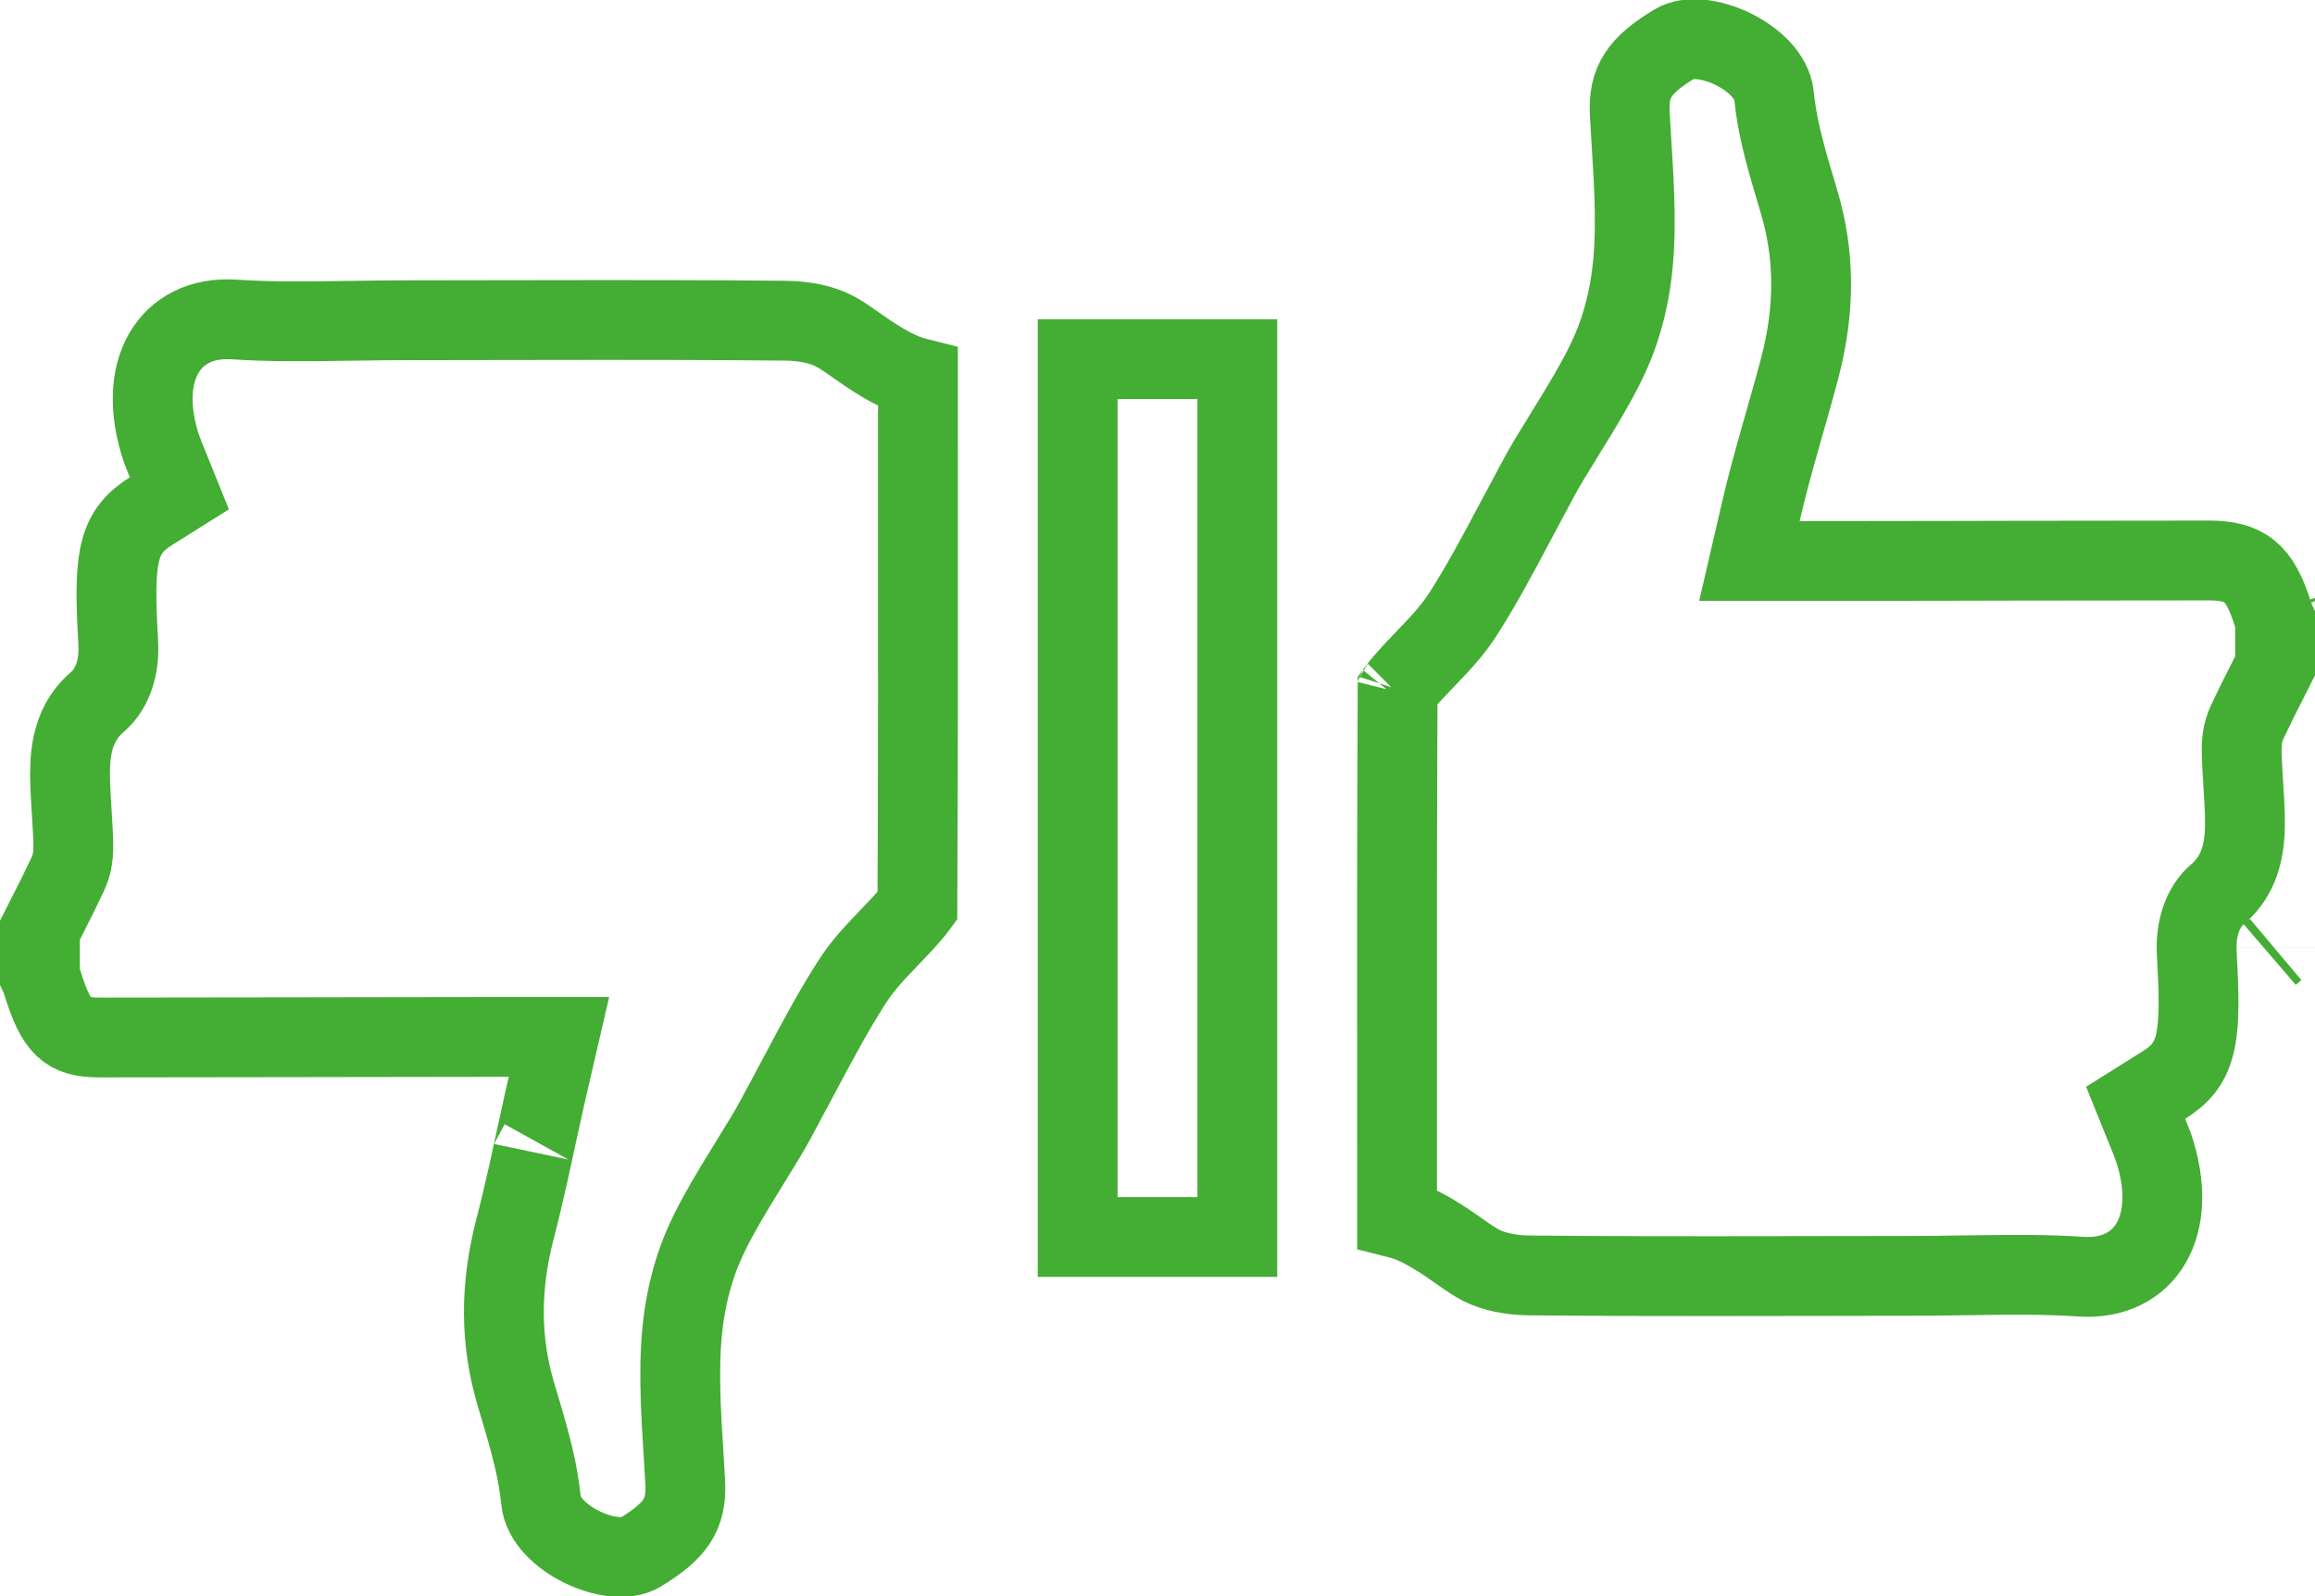 <?xml version="1.0" encoding="UTF-8"?>
<svg width="58px" height="40px" viewBox="0 0 58 40" version="1.1" xmlns="http://www.w3.org/2000/svg" xmlns:xlink="http://www.w3.org/1999/xlink">
    <!-- Generator: Sketch 53.2 (72643) - https://sketchapp.com -->
    <title>Combined Shape</title>
    <desc>Created with Sketch.</desc>
    <g id="Page-1" stroke="none" stroke-width="1" fill="none" fill-rule="evenodd">
        <g id="landingpage-screendesign-02" transform="translate(-693, -2962)" stroke="#44AD34" stroke-width="2">
            <g id="Group-33" transform="translate(273, 2502)">
                <g id="Group-30">
                    <g id="Group-32">
                        <g id="Group-31" transform="translate(309, 424)">
                            <path d="M168,51.535 C167.978,51.487 167.958,51.434 167.938,51.37 C167.617,50.341 167.246,50.045 166.334,50.046 C164.926,50.047 163.479,50.048 161.597,50.051 C160.649,50.053 160.649,50.053 159.701,50.055 C158.28,50.057 157.648,50.058 156.858,50.059 C156.715,50.06 156.601,50.06 156.326,50.059 C156.21,50.059 156.21,50.059 156.087,50.059 L154.829,50.059 L155.113,48.834 C155.26,48.199 155.402,47.673 155.674,46.72 C155.719,46.566 155.719,46.566 155.762,46.412 C155.912,45.886 156.005,45.552 156.097,45.2 C156.475,43.744 156.472,42.382 156.068,41.037 C156.04,40.943 156.04,40.943 156.012,40.849 C155.667,39.702 155.521,39.115 155.445,38.387 C155.347,37.447 153.648,36.679 152.958,37.098 C152.077,37.633 151.792,38.043 151.832,38.843 C151.843,39.066 151.853,39.236 151.88,39.664 C151.901,39.996 151.911,40.159 151.922,40.354 C151.999,41.803 151.96,42.792 151.716,43.764 C151.475,44.725 151.123,45.399 150.231,46.835 C150.229,46.839 150.229,46.839 150.227,46.842 C149.877,47.407 149.724,47.66 149.556,47.969 C149.415,48.228 149.303,48.439 149.051,48.913 C149.051,48.915 149.051,48.915 149.05,48.916 C148.405,50.133 148.106,50.674 147.69,51.334 C147.44,51.73 147.206,52.001 146.693,52.533 C146.683,52.543 146.683,52.543 146.672,52.554 C146.422,52.815 146.309,52.936 146.187,53.08 C146.13,53.148 146.105,53.177 146.081,53.206 C146.054,53.239 146.032,53.267 146.016,53.289 C146,56.619 145.998,59.347 146.002,65.378 C146.002,65.987 146.002,66.182 146.002,66.527 C146.462,66.641 146.912,66.9 147.485,67.304 C147.507,67.32 147.507,67.32 147.529,67.335 C147.827,67.545 147.961,67.633 148.109,67.709 C148.42,67.869 148.855,67.959 149.322,67.963 C151.282,67.982 152.851,67.984 156.384,67.978 C157.647,67.975 158.208,67.975 158.91,67.974 C159.256,67.974 159.535,67.971 160.165,67.961 C160.179,67.961 160.179,67.961 160.192,67.961 C161.637,67.938 162.307,67.941 163.139,67.994 C164.741,68.098 165.623,66.722 164.943,64.719 C164.942,64.716 164.942,64.716 164.94,64.713 C164.929,64.679 164.825,64.429 164.819,64.413 L164.506,63.637 L165.215,63.192 C166.016,62.69 166.151,62.106 166.056,60.24 C166.054,60.199 166.054,60.199 166.051,60.157 C166.044,60 166.04,59.933 166.036,59.84 C166.014,59.314 166.153,58.757 166.564,58.405 C166.994,58.035 167.21,57.533 167.24,56.839 C167.253,56.533 167.243,56.273 167.204,55.668 C167.199,55.587 167.199,55.587 167.194,55.505 C167.18,55.286 167.172,55.123 167.166,54.959 C167.154,54.596 167.173,54.368 167.311,54.074 C167.469,53.736 167.601,53.473 167.898,52.888 C167.898,52.887 167.898,52.887 167.899,52.886 C167.94,52.805 167.973,52.741 168,52.687 L168,51.535 Z M145.981,53.338 C145.98,53.341 145.979,53.342 145.978,53.343 C145.98,53.34 145.982,53.337 145.983,53.333 Z M167.951,59.847 C167.924,59.873 167.895,59.898 167.867,59.922 C167.931,59.867 167.971,59.833 167.996,59.811 Z M168.034,59.755 C168.034,59.754 168.034,59.754 168.034,59.754 C168.034,59.754 168.034,59.754 168.034,59.755 Z M169.832,50.725 C169.837,50.741 169.842,50.757 169.847,50.773 C169.837,50.743 169.828,50.716 169.819,50.693 Z M169.707,50.507 C169.707,50.507 169.706,50.507 169.706,50.507 C169.706,50.507 169.706,50.507 169.707,50.507 C169.707,50.507 169.707,50.507 169.707,50.507 Z M112,60.465 C112.022,60.513 112.042,60.566 112.062,60.63 C112.414,61.757 112.679,62 113.5,62 C114.907,61.999 116.354,61.998 118.237,61.994 C119.184,61.993 119.184,61.993 120.132,61.991 C121.554,61.989 122.186,61.988 122.975,61.987 C123.118,61.986 123.232,61.986 123.507,61.986 C123.623,61.986 123.623,61.986 123.746,61.986 L125.004,61.986 L124.72,63.212 C124.659,63.478 124.598,63.747 124.53,64.062 C124.488,64.251 124.342,64.928 124.352,64.879 C124.308,65.082 124.272,65.246 124.237,65.404 C124.121,65.925 124.017,66.362 123.903,66.8 C123.525,68.256 123.528,69.618 123.932,70.963 C123.96,71.057 123.96,71.057 123.988,71.151 C124.333,72.298 124.479,72.885 124.555,73.613 C124.653,74.553 126.352,75.321 127.042,74.902 C127.923,74.367 128.208,73.957 128.168,73.157 C128.157,72.934 128.147,72.764 128.12,72.336 C128.099,72.004 128.089,71.841 128.078,71.646 C128.001,70.197 128.04,69.208 128.284,68.236 C128.525,67.275 128.877,66.601 129.769,65.165 C129.771,65.161 129.771,65.161 129.773,65.158 C130.123,64.593 130.276,64.34 130.444,64.031 C130.585,63.772 130.697,63.561 130.949,63.087 C130.949,63.085 130.949,63.085 130.95,63.084 C131.595,61.867 131.894,61.326 132.31,60.666 C132.56,60.27 132.794,59.999 133.307,59.467 C133.317,59.457 133.317,59.457 133.328,59.446 C133.578,59.185 133.691,59.064 133.813,58.92 C133.87,58.852 133.895,58.823 133.919,58.794 C133.946,58.761 133.968,58.733 133.984,58.711 C134,55.381 134.002,52.653 133.998,46.622 C133.998,46.013 133.998,45.818 133.998,45.473 C133.538,45.359 133.088,45.1 132.515,44.696 C132.493,44.68 132.493,44.68 132.471,44.665 C132.173,44.455 132.039,44.367 131.891,44.291 C131.58,44.131 131.145,44.041 130.678,44.037 C128.718,44.018 127.149,44.016 123.616,44.022 C122.353,44.025 121.792,44.025 121.09,44.026 C120.744,44.026 120.465,44.029 119.835,44.039 C119.821,44.039 119.821,44.039 119.808,44.039 C118.363,44.062 117.693,44.059 116.861,44.006 C115.259,43.902 114.377,45.278 115.057,47.281 C115.058,47.284 115.058,47.284 115.06,47.287 C115.071,47.321 115.175,47.571 115.181,47.587 L115.494,48.363 L114.785,48.808 C113.984,49.31 113.849,49.894 113.944,51.76 C113.946,51.801 113.946,51.801 113.949,51.843 C113.956,52 113.96,52.067 113.964,52.16 C113.986,52.686 113.847,53.243 113.436,53.595 C113.006,53.965 112.79,54.467 112.76,55.161 C112.747,55.467 112.757,55.727 112.796,56.332 C112.801,56.413 112.801,56.413 112.806,56.495 C112.82,56.714 112.828,56.877 112.834,57.041 C112.846,57.404 112.827,57.632 112.689,57.926 C112.531,58.264 112.399,58.527 112.102,59.112 C112.102,59.113 112.102,59.113 112.101,59.114 C112.06,59.195 112.027,59.259 112,59.313 L112,60.465 Z M135.997,44.83 C135.997,44.83 135.997,44.83 135.997,44.83 L135.997,44.83 C135.997,44.83 135.997,44.83 135.997,44.83 Z M142,67 L142,45 L138,45 L138,67 L142,67 Z" id="Combined-Shape"></path>
                        </g>
                    </g>
                </g>
            </g>
        </g>
    </g>
</svg>